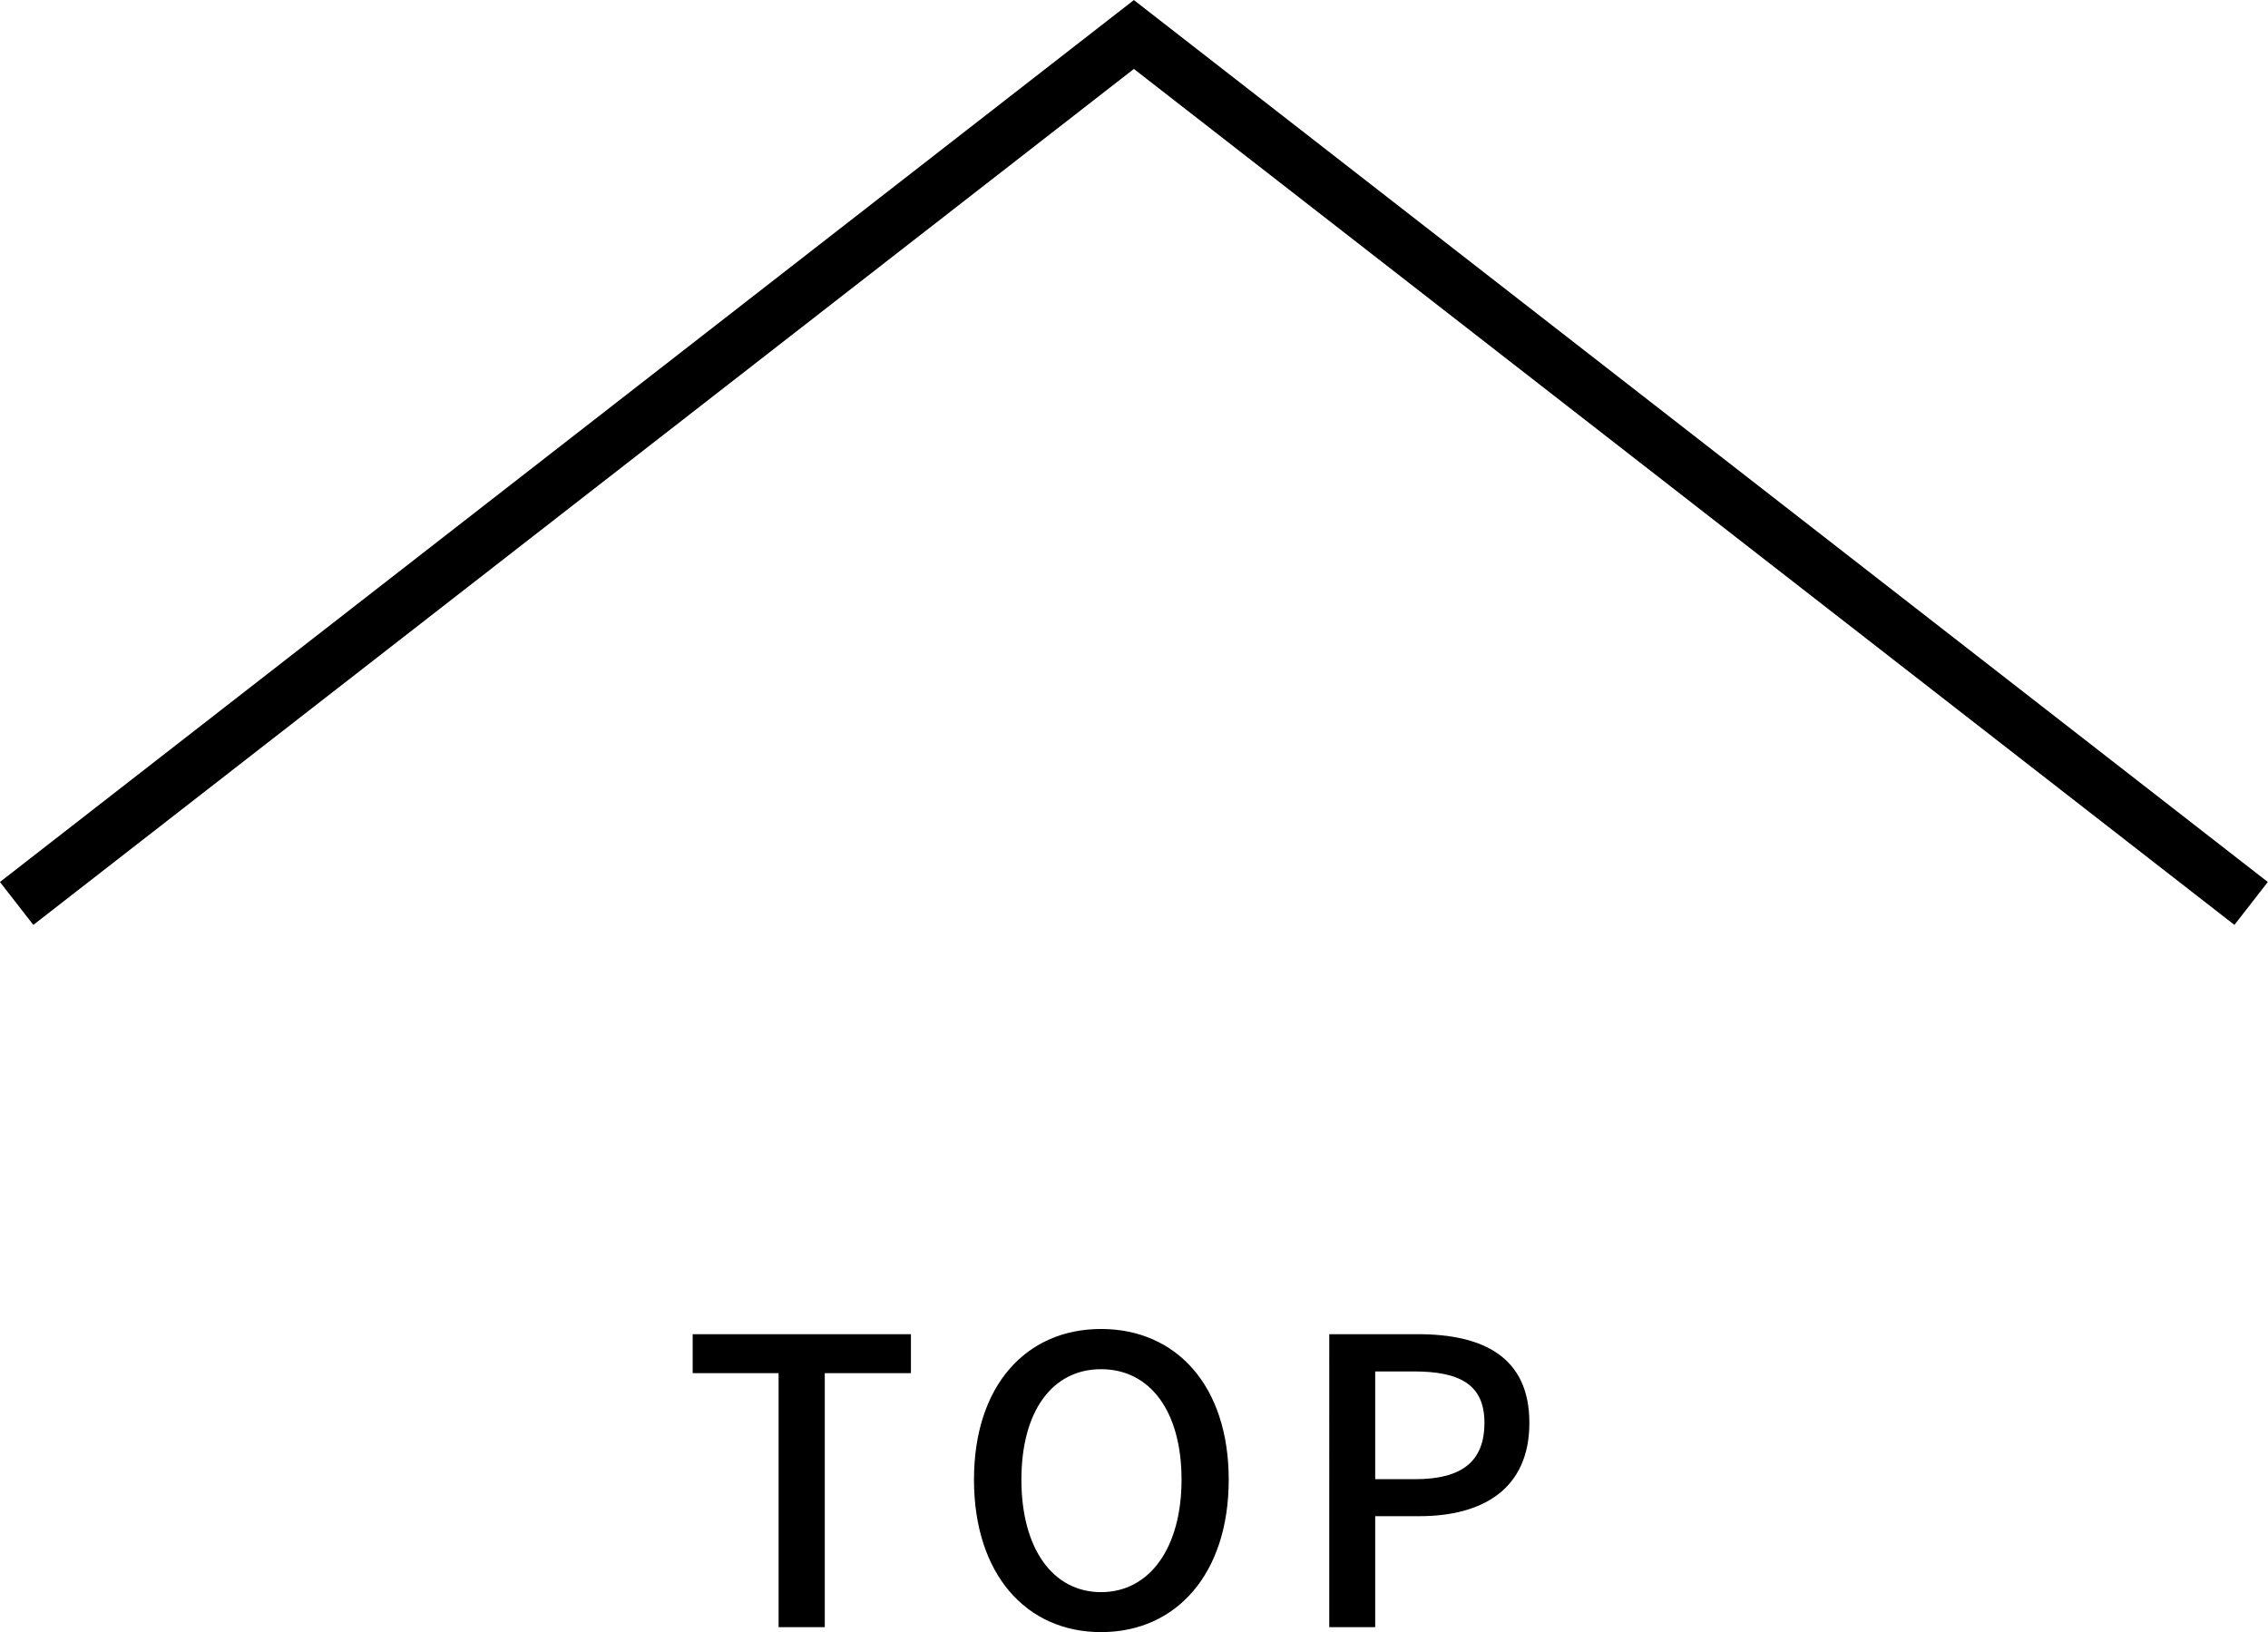 <svg xmlns="http://www.w3.org/2000/svg" viewBox="0 0 91.35 65.74"><g id="レイヤー_2" data-name="レイヤー 2"><g id="デザイン"><path d="M31.36 55.31H27.9v-1.57h8.79v1.57h-3.47v10.23h-1.86zm7.87 4.29c0-3.79 2.1-6.07 5.12-6.07s5.14 2.28 5.14 6.07-2.11 6.14-5.14 6.14-5.12-2.35-5.12-6.14zm8.36 0c0-2.77-1.28-4.45-3.24-4.45s-3.21 1.68-3.21 4.45 1.26 4.53 3.21 4.53 3.24-1.78 3.24-4.53zm5.95-5.86h3.57c2.62 0 4.49.91 4.49 3.57s-1.87 3.76-4.43 3.76h-1.78v4.47h-1.85zM57 59.58c1.89 0 2.79-.72 2.79-2.27s-1-2.07-2.85-2.07h-1.55v4.34z"/><polyline points="0.67 36.39 45.67 1.39 90.67 36.39" fill="none" stroke="#000" stroke-miterlimit="10" stroke-width="2.19"/></g></g></svg>